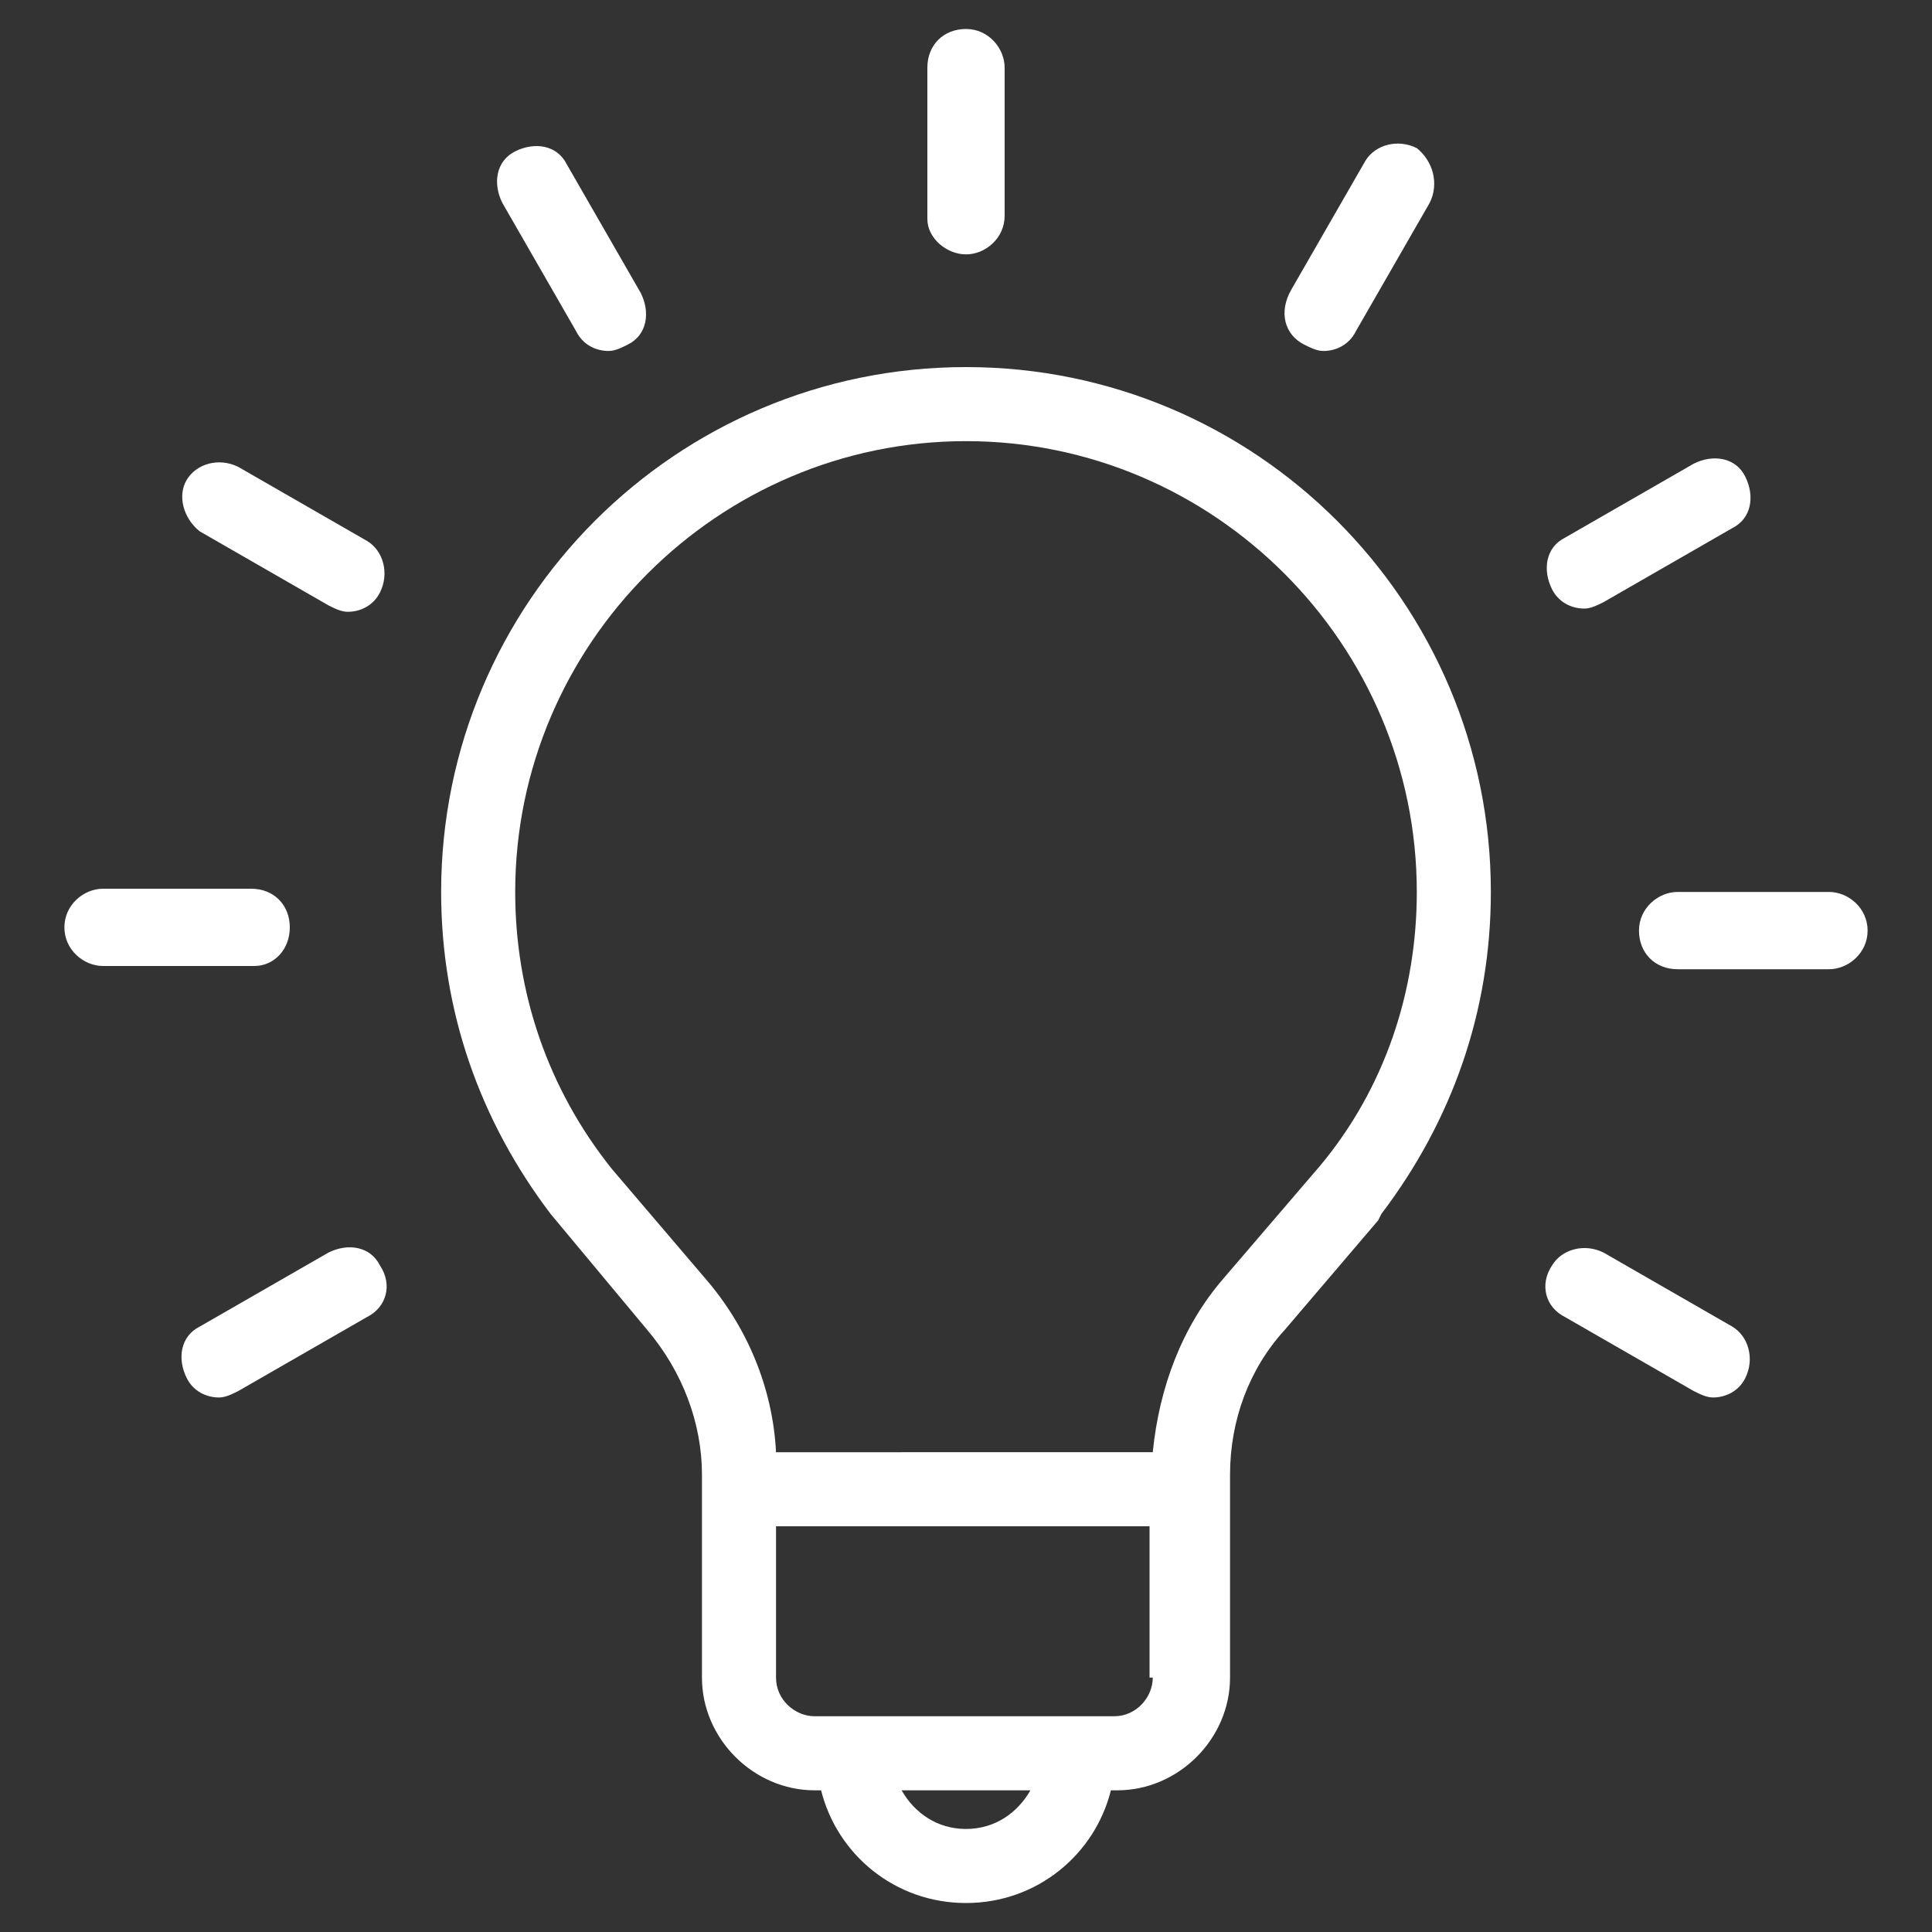 <?xml version="1.0" encoding="utf-8"?>
<!-- Generator: Adobe Illustrator 24.1.0, SVG Export Plug-In . SVG Version: 6.00 Build 0)  -->
<svg version="1.1" id="Layer_1" xmlns="http://www.w3.org/2000/svg" xmlns:xlink="http://www.w3.org/1999/xlink" x="0px" y="0px"
	 width="60px" height="60px" viewBox="0 0 60 60" style="enable-background:new 0 0 60 60;" xml:space="preserve">
<rect x="0" y="0" width="60" height="60" fill="#333333" stroke="none"/>
<style type="text/css">
	.st0{fill:#FFFFFF;}
	.st1{display:none;}
	.st2{display:inline;fill:#FFFFFF;}
	.st3{display:inline;}
</style>
<g>
	<path class="st0" d="M30,11.4c-9,0-16.3,7.3-16.3,16.3c0,3.7,1.2,7.1,3.4,10l3,3.6c1.1,1.3,1.7,2.9,1.7,4.5v6.3
		c0,1.9,1.6,3.5,3.5,3.5h0.2c0.5,2,2.3,3.5,4.5,3.5s4-1.5,4.5-3.5h0.2c1.9,0,3.5-1.6,3.5-3.5v-6.3c0-1.7,0.6-3.3,1.7-4.5l2.9-3.4
		l0.1-0.2c2.2-2.9,3.4-6.3,3.4-10C46.3,18.7,39,11.4,30,11.4z M30,56.8c-0.9,0-1.6-0.5-2-1.2h4C31.6,56.3,30.9,56.8,30,56.8z
		 M35.8,52.1c0,0.6-0.5,1.2-1.2,1.2h-9.3c-0.6,0-1.2-0.5-1.2-1.2v-4.7h11.6V52.1z M41,36.2l-3,3.5c-1.3,1.5-2,3.4-2.2,5.4H24.1
		c-0.1-2-0.9-3.9-2.2-5.4l-2.9-3.4L19,36.3C17,33.8,16,30.8,16,27.7c0-7.7,6.3-14,14-14s14,6.3,14,14C44,30.8,43,33.8,41,36.2z"/>
	<path class="st0" d="M7.9,30C8.5,30,9,29.5,9,28.8s-0.5-1.2-1.2-1.2H3.2c-0.6,0-1.2,0.5-1.2,1.2S2.6,30,3.2,30H7.9z"/>
	<path class="st0" d="M56.8,27.7h-4.7c-0.6,0-1.2,0.5-1.2,1.2s0.5,1.2,1.2,1.2h4.7c0.6,0,1.2-0.5,1.2-1.2S57.4,27.7,56.8,27.7z"/>
	<path class="st0" d="M30,7.9c0.6,0,1.2-0.5,1.2-1.2V2.1c0-0.6-0.5-1.2-1.2-1.2s-1.2,0.5-1.2,1.2v4.7C28.8,7.4,29.4,7.9,30,7.9z"/>
	<path class="st0" d="M11.8,39.3c-0.3-0.6-1-0.7-1.6-0.4l-4,2.3c-0.6,0.3-0.7,1-0.4,1.6c0.2,0.4,0.6,0.6,1,0.6
		c0.2,0,0.4-0.1,0.6-0.2l4-2.3C12,40.6,12.2,39.9,11.8,39.3z"/>
	<path class="st0" d="M49.2,18.9c0.2,0,0.4-0.1,0.6-0.2l4-2.3c0.6-0.3,0.7-1,0.4-1.6c-0.3-0.6-1-0.7-1.6-0.4l-4,2.3
		c-0.6,0.3-0.7,1-0.4,1.6C48.4,18.7,48.8,18.9,49.2,18.9z"/>
	<path class="st0" d="M17.9,10.3c0.2,0.4,0.6,0.6,1,0.6c0.2,0,0.4-0.1,0.6-0.2c0.6-0.3,0.7-1,0.4-1.6l-2.3-4c-0.3-0.6-1-0.7-1.6-0.4
		c-0.6,0.3-0.7,1-0.4,1.6L17.9,10.3z"/>
	<path class="st0" d="M40.5,10.7c0.2,0.1,0.4,0.2,0.6,0.2c0.4,0,0.8-0.2,1-0.6l2.3-4C44.7,5.7,44.5,5,44,4.6
		c-0.6-0.3-1.3-0.1-1.6,0.4l-2.3,4C39.7,9.7,39.9,10.4,40.5,10.7z"/>
	<path class="st0" d="M6.2,16.5l4,2.3c0.2,0.1,0.4,0.2,0.6,0.2c0.4,0,0.8-0.2,1-0.6c0.3-0.6,0.1-1.3-0.4-1.6l-4-2.3
		c-0.6-0.3-1.3-0.1-1.6,0.4C5.5,15.4,5.7,16.1,6.2,16.5z"/>
	<path class="st0" d="M48.6,40.9l4,2.3c0.2,0.1,0.4,0.2,0.6,0.2c0.4,0,0.8-0.2,1-0.6c0.3-0.6,0.1-1.3-0.4-1.6l-4-2.3
		c-0.6-0.3-1.3-0.1-1.6,0.4C47.8,39.9,48,40.6,48.6,40.9z"/>
</g>
<g class="st1">
	<path class="st2" d="M46.3,57.6c0.2,0.6-0.2,1.3-0.8,1.4c-0.1,0-0.2,0-0.3,0c-0.5,0-1-0.3-1.1-0.9c-0.2-0.9-2.4-9-2.4-11.4
		c0-2.3,1-4.9,2.2-7.9c1.2-3,2.6-6.6,3.3-10.7h1.5c0.3,0,0.6-0.1,0.8-0.1c-0.6,4.6-2.2,8.5-3.5,11.7c-1.1,2.8-2,5.2-2,7
		C44,48.7,45.6,55.3,46.3,57.6z"/>
	<g class="st3">
		<path class="st0" d="M34.7,3.9C34.7,4,34.6,4,34.5,4.1L33.5,6c-1.5-0.3-3-0.4-4.7-0.4c-19.2,0-22.1,11.3-22.1,18
			c0,0.4,0.2,0.8,0.4,1.3C8,27.3,8.5,30,4,35.3c-0.7,0.8-0.8,0.9-0.8,1.6c0,0.2,0.1,0.8,0.8,1.1c0.6,0.3,2.2,0.5,3,0.5
			c0.3,0,0.6,0.2,0.8,0.4C8,39.3,8.1,39.6,8.1,40c0,0-0.2,1.3-0.9,2.6c-0.1,0.2-0.1,0.3-0.2,0.3c0,0,0,0,0,0
			c0.3,0.2,0.6,0.2,0.6,0.2c0.4,0.1,0.7,0.5,0.8,0.9c0.1,0.4-0.1,0.8-0.4,1.1c0,0-0.1,0.2-0.2,0.3c0.1,0.1,0.3,0.2,0.4,0.3
			c0.5,0.3,1.2,0.7,1.5,1.5c0.4,1,0.4,2.3,0.4,4.1v0.2c0,1.8,1.9,2,2.8,2c1.7,0,6.7-1.7,8.5-2.4c0.3-0.1,0.7-0.1,1,0.1
			c0.3,0.2,0.5,0.5,0.6,0.8l1.2,5.8c0.1,0.6-0.3,1.2-0.9,1.4c-0.6,0.1-1.2-0.3-1.4-0.9L21,53.7c-2.1,0.7-6.1,2.1-8,2.1
			c-3.1,0-5.1-1.7-5.1-4.3v-0.2c0-1.3,0-2.7-0.2-3.2c0,0-0.3-0.2-0.5-0.3c-0.5-0.3-1.3-0.8-1.5-1.7c-0.1-0.5-0.1-0.9,0-1.2
			c-0.6-0.4-1.5-1.5-0.6-3.3c0.1-0.2,0.2-0.5,0.3-0.7c-0.8-0.1-1.7-0.3-2.4-0.6c-1.6-0.7-2.1-2.1-2.1-3.2c0-1.6,0.6-2.3,1.3-3.1
			c4-4.8,3.3-6.6,2.7-8.1c-0.3-0.7-0.5-1.4-0.5-2.2c0-6.1,2.4-20.3,24.4-20.3C30.9,3.2,32.9,3.5,34.7,3.9z"/>
		<path class="st0" d="M40.9,32.6c0.3,0.5,0.3,1.1-0.1,1.5l-3.2,3.2c-0.4,0.4-1.1,0.5-1.5,0.1l-2.2-1.7c-0.8,0.4-1.6,0.7-2.4,1
			l-0.4,2.7c-0.1,0.6-0.6,1-1.2,1h-4.5c-0.6,0-1.1-0.4-1.2-1l-0.4-2.7c-0.8-0.3-1.6-0.6-2.4-1l-2.2,1.7c-0.5,0.3-1.1,0.3-1.5-0.1
			l-3.2-3.2c-0.4-0.4-0.5-1.1-0.1-1.5l1.7-2.2c-0.4-0.8-0.7-1.6-1-2.4l-2.7-0.4c-0.6-0.1-1-0.6-1-1.2v-4.5c0-0.6,0.4-1.1,1-1.2
			l2.7-0.4c0.3-0.8,0.6-1.6,1-2.4l-1.7-2.2c-0.3-0.5-0.3-1.1,0.1-1.5l3.2-3.2c0.4-0.4,1.1-0.5,1.5-0.1l2.2,1.7
			c0.8-0.4,1.6-0.7,2.4-1l0.4-2.7c0.1-0.6,0.6-1,1.2-1h4.5c0.6,0,1.1,0.4,1.2,1l0.4,2.7c0.5,0.2,1.1,0.4,1.6,0.6l1.6,1.2v0.5l-1.3,1
			c-1-0.6-2.1-1-3.2-1.3c-0.5-0.1-0.8-0.5-0.9-1l-0.3-2.5h-2.5l-0.3,2.5c-0.1,0.5-0.4,0.9-0.9,1C24,13.9,23,14.4,22,15
			c-0.4,0.2-0.9,0.2-1.3-0.1l-2-1.5l-1.8,1.8l1.5,2c0.3,0.4,0.3,0.9,0.1,1.3c-0.6,1-1,2-1.3,3.2c-0.1,0.5-0.5,0.8-1,0.9l-2.5,0.3
			v2.5l2.5,0.3c0.5,0.1,0.9,0.4,1,0.9c0.3,1.1,0.7,2.2,1.3,3.2c0.2,0.4,0.2,0.9-0.1,1.3l-1.5,2l1.8,1.8l2-1.5
			c0.4-0.3,0.9-0.3,1.3-0.1c1,0.6,2,1,3.2,1.3c0.5,0.1,0.8,0.5,0.9,1l0.3,2.5h2.5l0.3-2.5c0.1-0.5,0.4-0.9,0.9-1
			c1.1-0.3,2.2-0.7,3.2-1.3c0.4-0.2,0.9-0.2,1.3,0.1l2,1.5l1.8-1.8l-1.5-2c-0.3-0.4-0.3-0.9-0.1-1.3c0.6-1,1-2,1.3-3.2
			c0.1-0.5,0.5-0.8,1-0.9l1.9-0.3l0,0.2c0.1,0.8,0.6,1.5,1.2,1.9l-2,0.3c-0.3,0.8-0.6,1.6-1,2.4L40.9,32.6z"/>
		<path class="st0" d="M27.7,18.4c-3.2,0-5.8,2.6-5.8,5.8s2.6,5.8,5.8,5.8s5.8-2.6,5.8-5.8S30.9,18.4,27.7,18.4z M27.7,27.7
			c-1.9,0-3.5-1.6-3.5-3.5s1.6-3.5,3.5-3.5s3.5,1.6,3.5,3.5S29.6,27.7,27.7,27.7z"/>
		<path class="st0" d="M57.9,16.2l-1.8-1.4c0-0.3,0.1-0.7,0.1-1c0-0.3,0-0.7-0.1-1.1l1.8-1.4l0.7-0.6c0.5-0.4,0.6-1,0.3-1.5l-1-1.7
			L56.5,5c-0.3-0.5-0.9-0.7-1.5-0.5l-3,1.2c-0.6-0.5-1.3-0.8-2-1.1l-0.3-2.5l0-0.2c-0.1-0.6-0.6-1-1.2-1H44c-0.6,0-1.1,0.4-1.2,1
			l0,0.2l-0.3,2.5c-0.7,0.3-1.4,0.7-2,1.1l-3-1.2c-0.5-0.2-1.2,0-1.5,0.5l-2.4,4.2c-0.3,0.5-0.2,1.1,0.3,1.5l2.5,2
			c0,0.4-0.1,0.7-0.1,1.1c0,0.3,0,0.7,0.1,1l-2.5,2c-0.5,0.4-0.6,1-0.3,1.5l2.4,4.2c0.3,0.5,0.9,0.7,1.5,0.5l3-1.2
			c0.6,0.5,1.3,0.8,2,1.1l0.4,2.7c0.1,0.6,0.6,1,1.2,1h4.7c0.6,0,1.1-0.4,1.2-1l0.4-2.7c0.7-0.3,1.4-0.7,2-1.1l3,1.2
			c0.5,0.2,1.2,0,1.5-0.5l1.4-2.4l1-1.7c0.3-0.5,0.2-1.1-0.3-1.5L57.9,16.2z M55,20.3l-2.7-1.1c-0.4-0.2-0.9-0.1-1.2,0.2
			c-0.7,0.6-1.6,1.1-2.5,1.4C48.3,21,48,21.4,48,21.8l-0.3,2.4H45l-0.3-2.4c-0.1-0.4-0.4-0.8-0.8-0.9c-0.9-0.3-1.7-0.8-2.5-1.4
			c-0.3-0.3-0.8-0.3-1.2-0.2l-2.7,1.1l-1.4-2.4l2.3-1.8c0.3-0.3,0.5-0.7,0.4-1.1c-0.1-0.5-0.1-0.9-0.1-1.4c0-0.4,0-0.9,0.1-1.4
			c0.1-0.4-0.1-0.9-0.4-1.1l-2.3-1.8l1.4-2.4l2.7,1.1c0.4,0.2,0.9,0.1,1.2-0.2c0.7-0.6,1.6-1.1,2.5-1.4c0.4-0.1,0.7-0.5,0.8-0.9
			L45,3.2h2.6L48,5.6C48,6,48.3,6.4,48.7,6.5c0.9,0.3,1.7,0.8,2.5,1.4c0.3,0.3,0.8,0.3,1.2,0.2L55,7.1l1.4,2.4l-2.3,1.8
			c-0.3,0.3-0.5,0.7-0.4,1.1c0.1,0.5,0.1,0.9,0.1,1.4c0,0.4,0,0.9-0.1,1.4c-0.1,0.4,0.1,0.9,0.4,1.1l2.3,1.8L55,20.3z"/>
	</g>
	<path class="st2" d="M46.3,9c-2.6,0-4.7,2.1-4.7,4.7s2.1,4.7,4.7,4.7c2.6,0,4.7-2.1,4.7-4.7S48.9,9,46.3,9z M46.3,16
		C45,16,44,15,44,13.7s1-2.3,2.3-2.3c1.3,0,2.3,1,2.3,2.3S47.6,16,46.3,16z"/>
</g>
<g class="st1">
	<polygon class="st2" points="30.9,42.8 26.9,56.8 26.9,56.8 	"/>
	<path class="st2" d="M18.4,14.9c-4.5,0-8.2,3.8-8.2,8.4c0,5.9,3.4,10.2,8.2,10.2h0.1c4.7,0,8.1-4.3,8.1-10.2
		C26.5,18.6,22.9,14.9,18.4,14.9z M18.4,31.2c-3.4,0-5.8-3.3-5.8-7.9c0-3.4,2.6-6.1,5.8-6.1c1.6,0,3.1,0.7,4.1,1.8
		c0.1,0.1,0.3,0.3,0.4,0.4c0.2,0.3,0.5,0.6,0.6,1c0.1,0.2,0.2,0.3,0.2,0.5c0.1,0.4,0.3,0.7,0.3,1.1c0.1,0.4,0.1,0.8,0.1,1.2
		C24.2,27.8,21.7,31.2,18.4,31.2z"/>
	<path class="st2" d="M55.4,40.9c-0.2-0.3-0.6-0.5-0.9-0.5h-21v-0.2c0-1.8-1.1-3.5-2.7-4.2c-2.6-1.2-6.8-2.5-12.3-2.5h-0.1
		c-5.5,0-9.8,1.4-12.4,2.5c-1.7,0.7-2.8,2.4-2.8,4.3v13c0,3.2,2.6,5.8,5.8,5.8h16.3c0,0,0,0,0,0c0,0,0,0,0,0h24.4
		c0.5,0,1-0.3,1.1-0.9L55.6,42C55.7,41.6,55.6,41.2,55.4,40.9z M24.5,56.8h-3c0.3-0.5,0.4-1.1,0.4-1.7c0-2.2-1.8-4.1-4.1-4.1h-6.4
		v-5.8c0-0.6-0.5-1.2-1.2-1.2C9.6,44,9,44.5,9,45.1v7c0,0.6,0.5,1.2,1.2,1.2h7.6c1,0,1.7,0.8,1.7,1.7c0,1-0.8,1.7-1.7,1.7H9
		c-1.9,0-3.5-1.6-3.5-3.5v-13c0-0.9,0.5-1.8,1.4-2.1c2.4-1.1,6.3-2.3,11.5-2.3c5.1,0,9,1.3,11.4,2.3c0.8,0.4,1.4,1.2,1.4,2.1v0.2H30
		c-0.5,0-1,0.3-1.1,0.8L24.5,56.8z M48.9,56.8h-22l4-14h22L48.9,56.8z"/>
	<path class="st2" d="M55.6,7v6.7c0,1.9-1.6,3.5-3.5,3.5h-9.3c-1.9,0-3.5-1.6-3.5-3.5V4.4c0-1.9,1.6-3.5,3.5-3.5h9l-2.3,2.3h-6.7
		c-0.6,0-1.2,0.5-1.2,1.2v9.3c0,0.6,0.5,1.2,1.2,1.2h9.3c0.6,0,1.2-0.5,1.2-1.2V9.3L55.6,7z"/>
	<path class="st2" d="M56.4,2.9l-0.8,0.8L48.3,11c-0.2,0.2-0.5,0.3-0.8,0.3s-0.6-0.1-0.8-0.3l-2.3-2.3c-0.5-0.5-0.5-1.2,0-1.7
		c0.5-0.5,1.2-0.5,1.7,0l1.5,1.5l7.3-7.3C55,1,55.3,0.9,55.6,0.9s0.6,0.1,0.8,0.3C56.9,1.7,56.9,2.4,56.4,2.9z"/>
	<path class="st2" d="M55.6,25.6v6.7c0,1.9-1.6,3.5-3.5,3.5h-9.3c-1.9,0-3.5-1.6-3.5-3.5V23c0-1.9,1.6-3.5,3.5-3.5h9l-2.3,2.3h-6.7
		c-0.6,0-1.2,0.5-1.2,1.2v9.3c0,0.6,0.5,1.2,1.2,1.2h9.3c0.6,0,1.2-0.5,1.2-1.2V28L55.6,25.6z"/>
	<path class="st2" d="M56.4,21.5l-0.8,0.8l-7.3,7.3c-0.2,0.2-0.5,0.3-0.8,0.3s-0.6-0.1-0.8-0.3l-2.3-2.3c-0.5-0.5-0.5-1.2,0-1.7
		c0.5-0.5,1.2-0.5,1.7,0l1.5,1.5l7.3-7.3c0.2-0.2,0.5-0.3,0.8-0.3s0.6,0.1,0.8,0.3C56.9,20.3,56.9,21.1,56.4,21.5z"/>
</g>
</svg>
